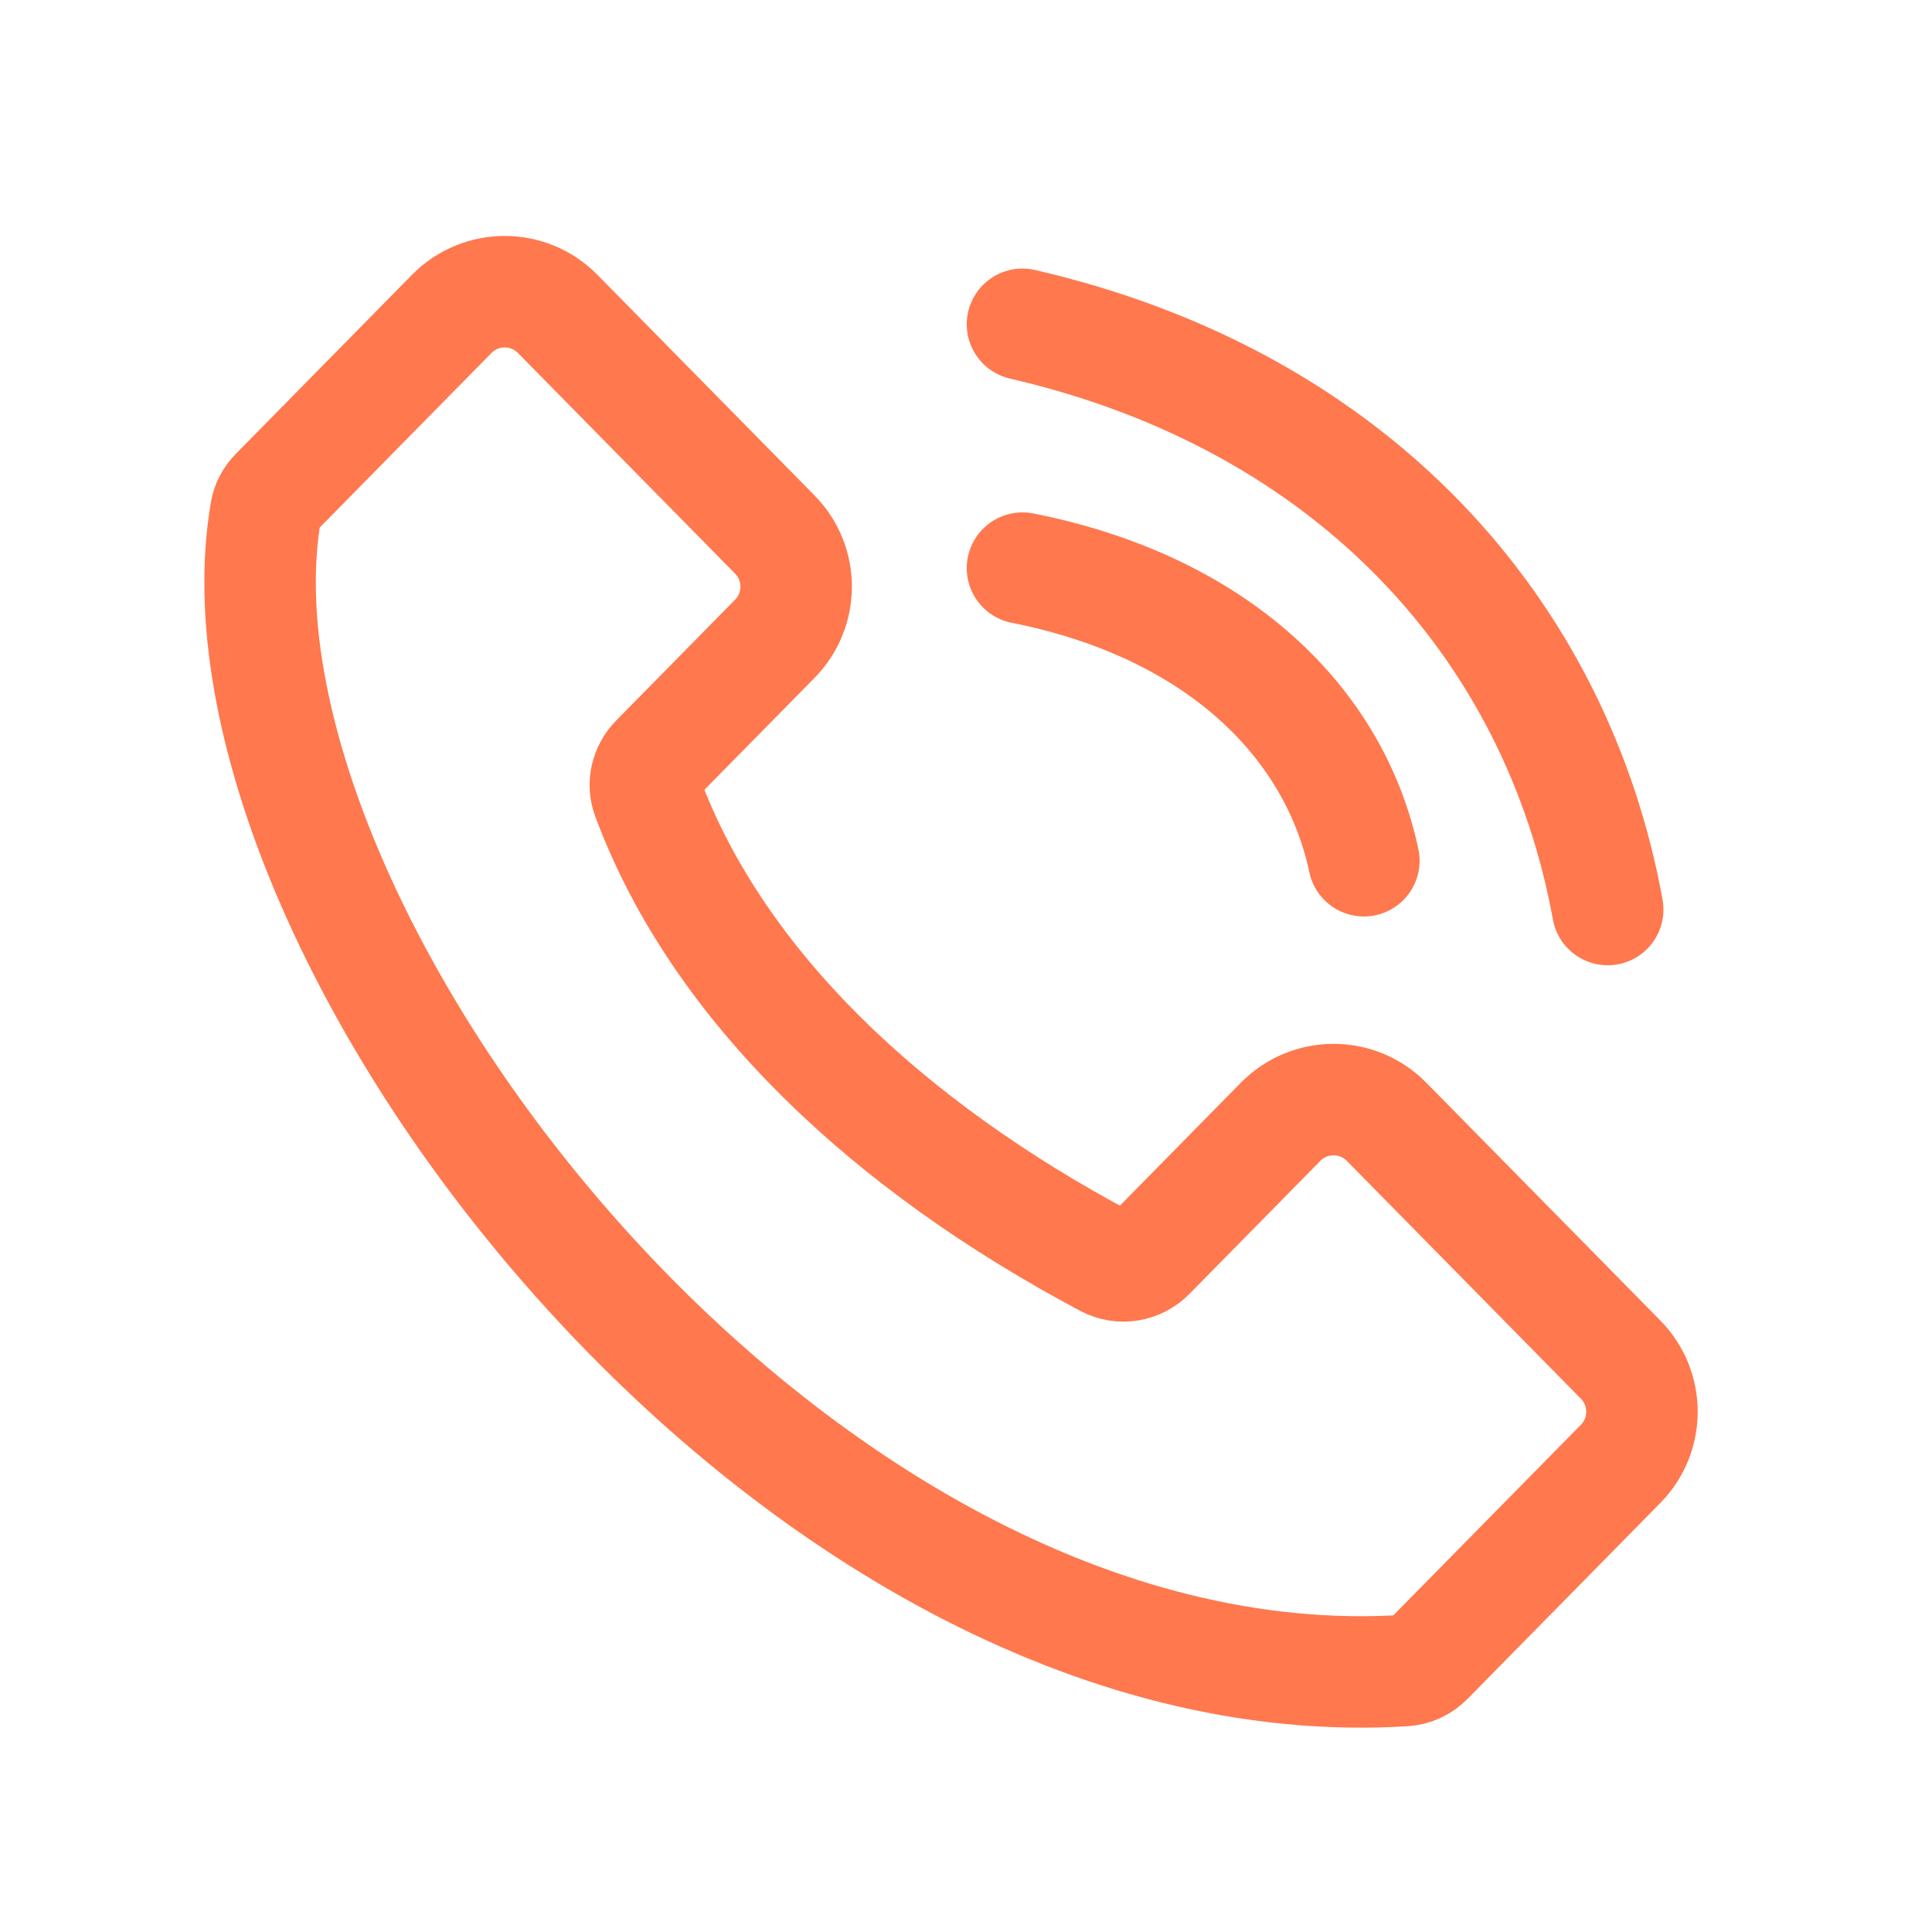 <svg width="52" height="52" viewBox="0 0 52 52" fill="none" xmlns="http://www.w3.org/2000/svg">
<path d="M37.799 44.964C21.246 45.996 5.244 24.868 7.156 13.764C7.189 13.574 7.282 13.404 7.418 13.266L12.159 8.448C12.942 7.652 14.226 7.652 15.009 8.448L20.854 14.387C21.62 15.166 21.62 16.415 20.854 17.193L17.654 20.445C17.391 20.712 17.297 21.104 17.428 21.454C19.327 26.563 23.935 30.855 29.781 33.959C30.166 34.163 30.638 34.085 30.944 33.774L34.468 30.193C35.252 29.396 36.536 29.396 37.319 30.193L43.619 36.594C44.385 37.373 44.385 38.621 43.619 39.4L38.431 44.672C38.263 44.843 38.038 44.949 37.799 44.964Z" stroke="#FF784E" stroke-width="3"/>
<path d="M27.52 15.291C32.713 16.318 35.91 19.4 36.709 23.167" stroke="#FF784E" stroke-width="3" stroke-linecap="round"/>
<path d="M27.52 8.728C36.423 10.782 41.903 16.946 43.272 24.48" stroke="#FF784E" stroke-width="3" stroke-linecap="round"/>
</svg>
